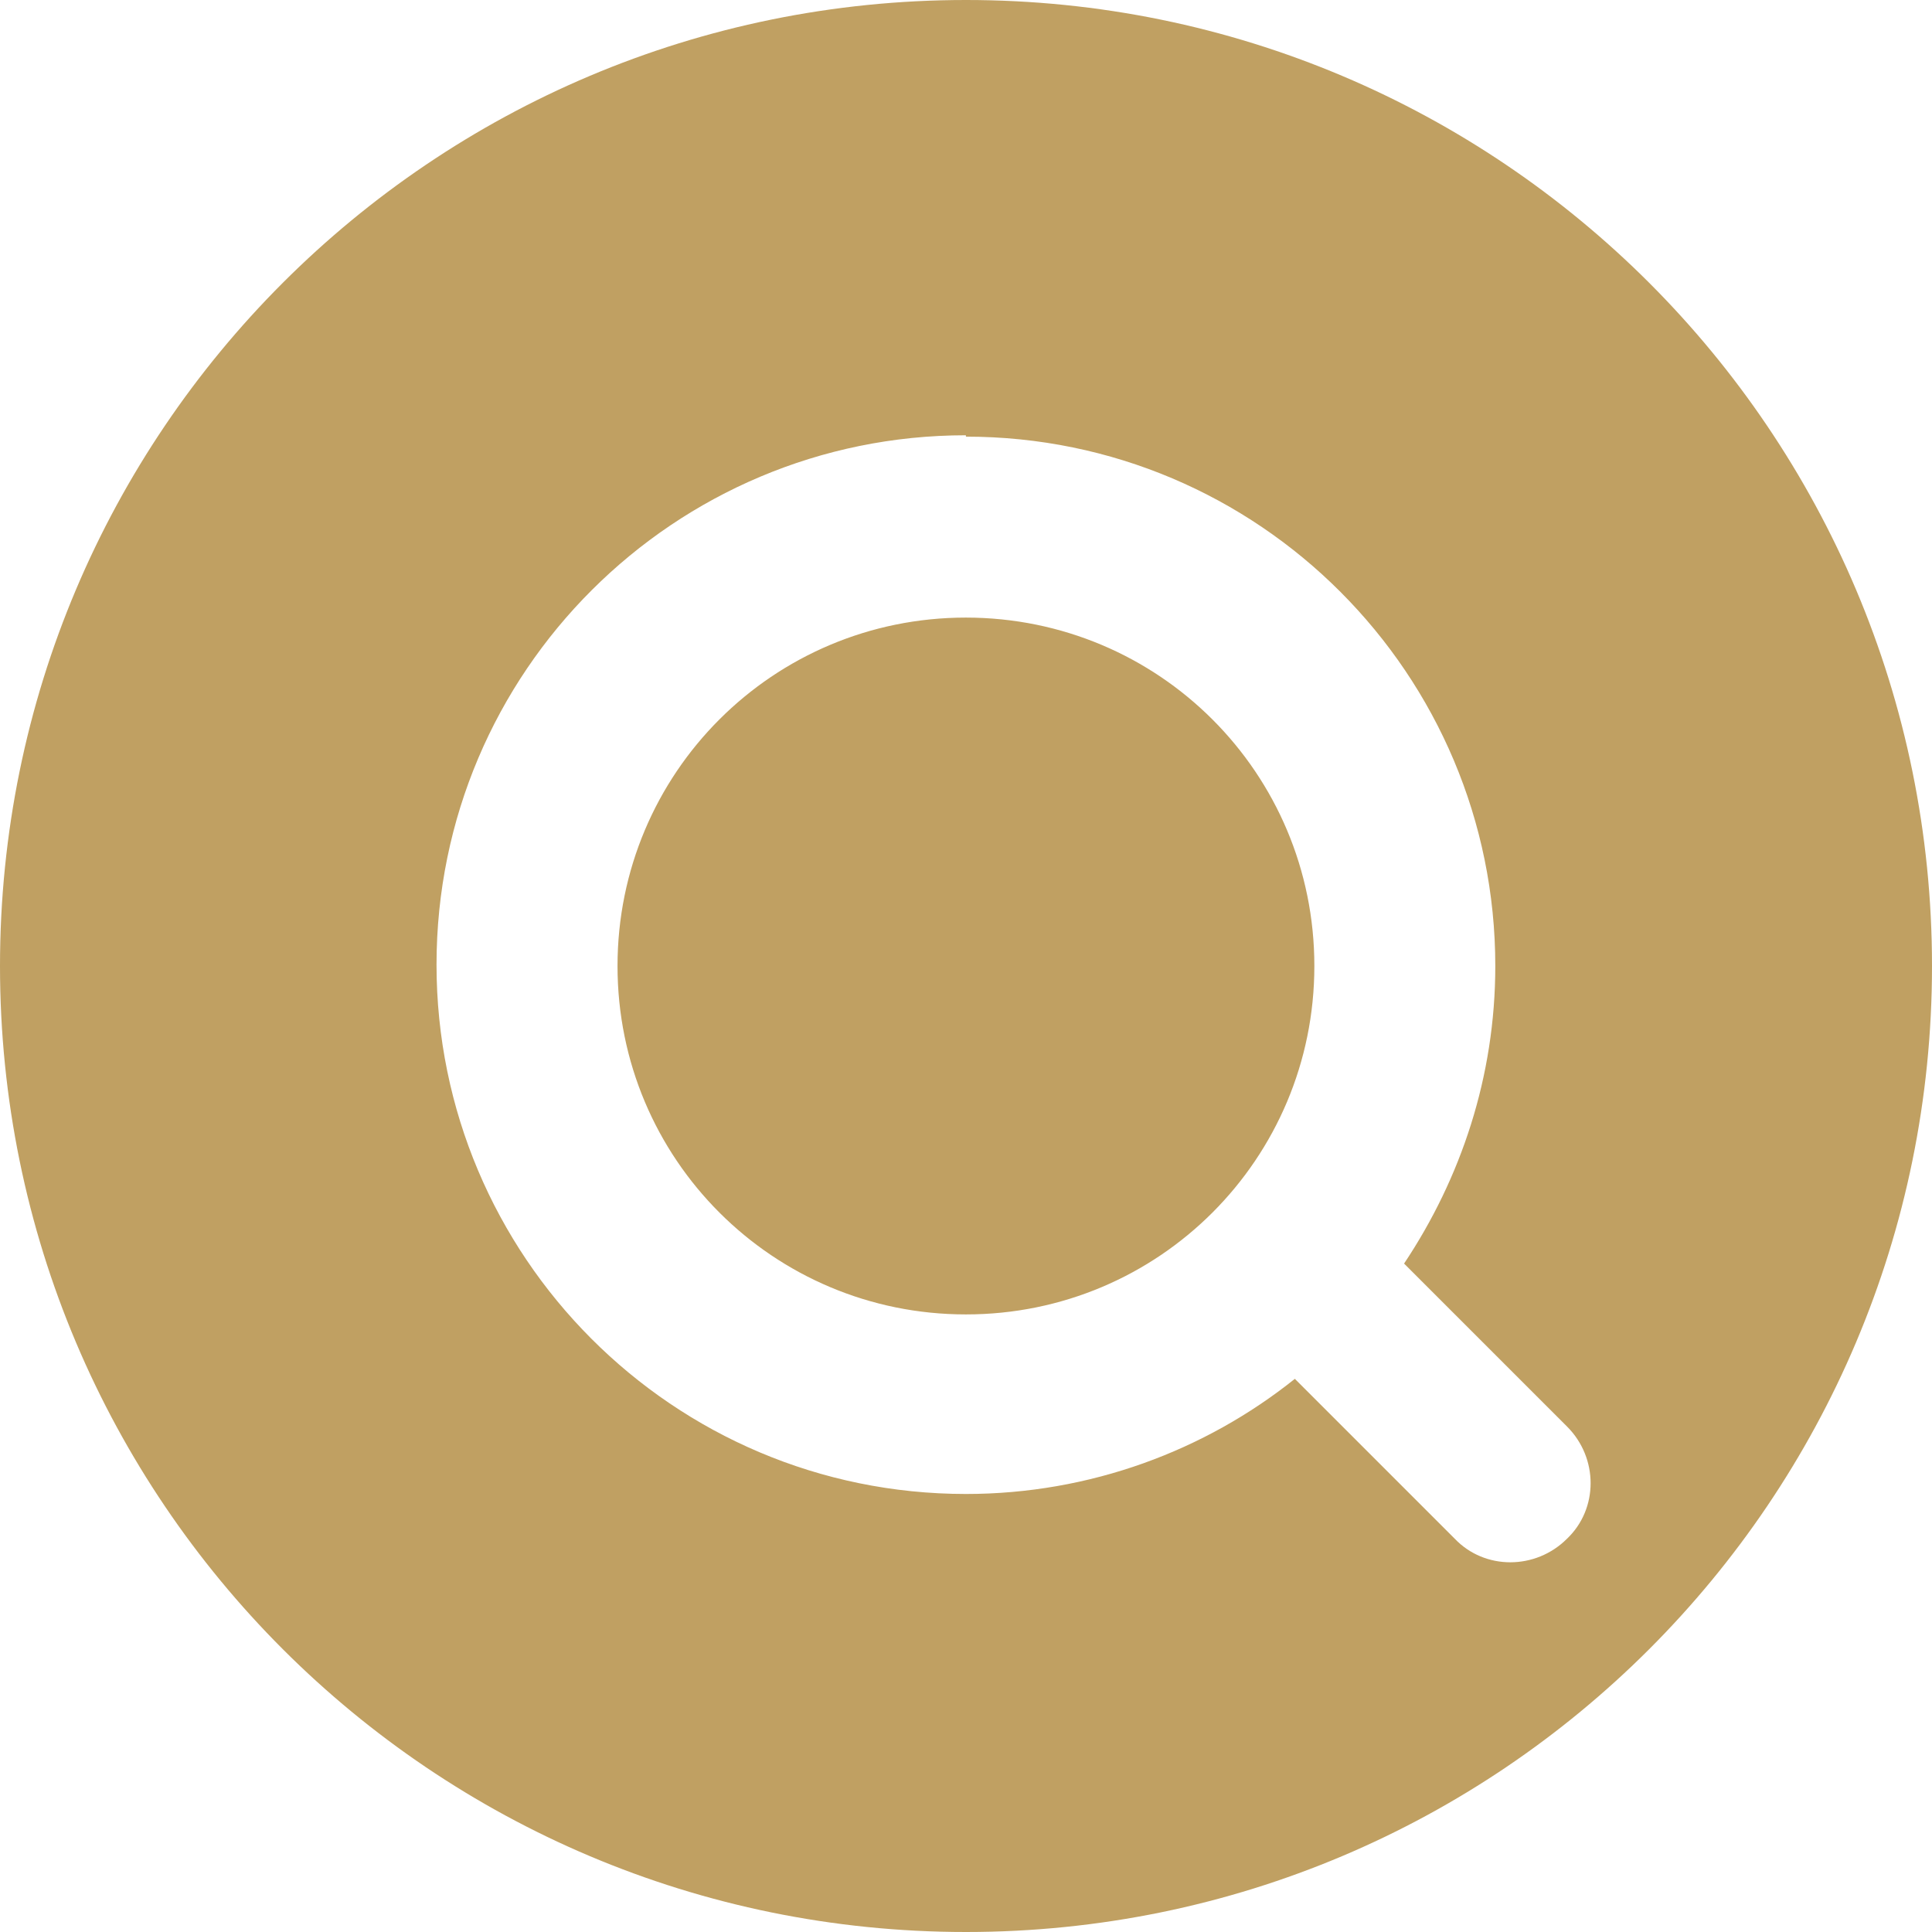 <?xml version="1.0" encoding="UTF-8"?>
<!DOCTYPE svg PUBLIC "-//W3C//DTD SVG 1.1//EN" "http://www.w3.org/Graphics/SVG/1.1/DTD/svg11.dtd">
<!-- Creator: CorelDRAW -->
<svg xmlns="http://www.w3.org/2000/svg" xml:space="preserve" width="38px" height="38px" shape-rendering="geometricPrecision" text-rendering="geometricPrecision" image-rendering="optimizeQuality" fill-rule="evenodd" clip-rule="evenodd"
viewBox="0 0 1.292 1.292"
 xmlns:xlink="http://www.w3.org/1999/xlink">
 <g id="logo">
  <path fill="#C0A062" d="M0.646 0c0.357,0 0.646,0.289 0.646,0.646 0,0.357 -0.289,0.646 -0.646,0.646 -0.357,0 -0.646,-0.289 -0.646,-0.646 0,-0.357 0.289,-0.646 0.646,-0.646zm-3.99143e-005 0.292c0.196,0 0.354,0.159 0.354,0.354 0,0.074 -0.023,0.142 -0.061,0.199l0.109 0.109c0.021,0.021 0.021,0.055 -3.99143e-005,0.075l0 0c-0.021,0.021 -0.055,0.021 -0.075,7.98286e-005l-0.107 -0.107c-0.06,0.048 -0.137,0.077 -0.22,0.077 -0.196,-3.99143e-005 -0.354,-0.159 -0.354,-0.354 0,-0.196 0.159,-0.354 0.354,-0.354zm0 0.121c0.129,7.98286e-005 0.233,0.104 0.233,0.233 0,0.129 -0.104,0.233 -0.233,0.233 -0.129,0 -0.233,-0.104 -0.233,-0.233 0,-0.129 0.104,-0.233 0.233,-0.233z"/>
 </g>
</svg>
